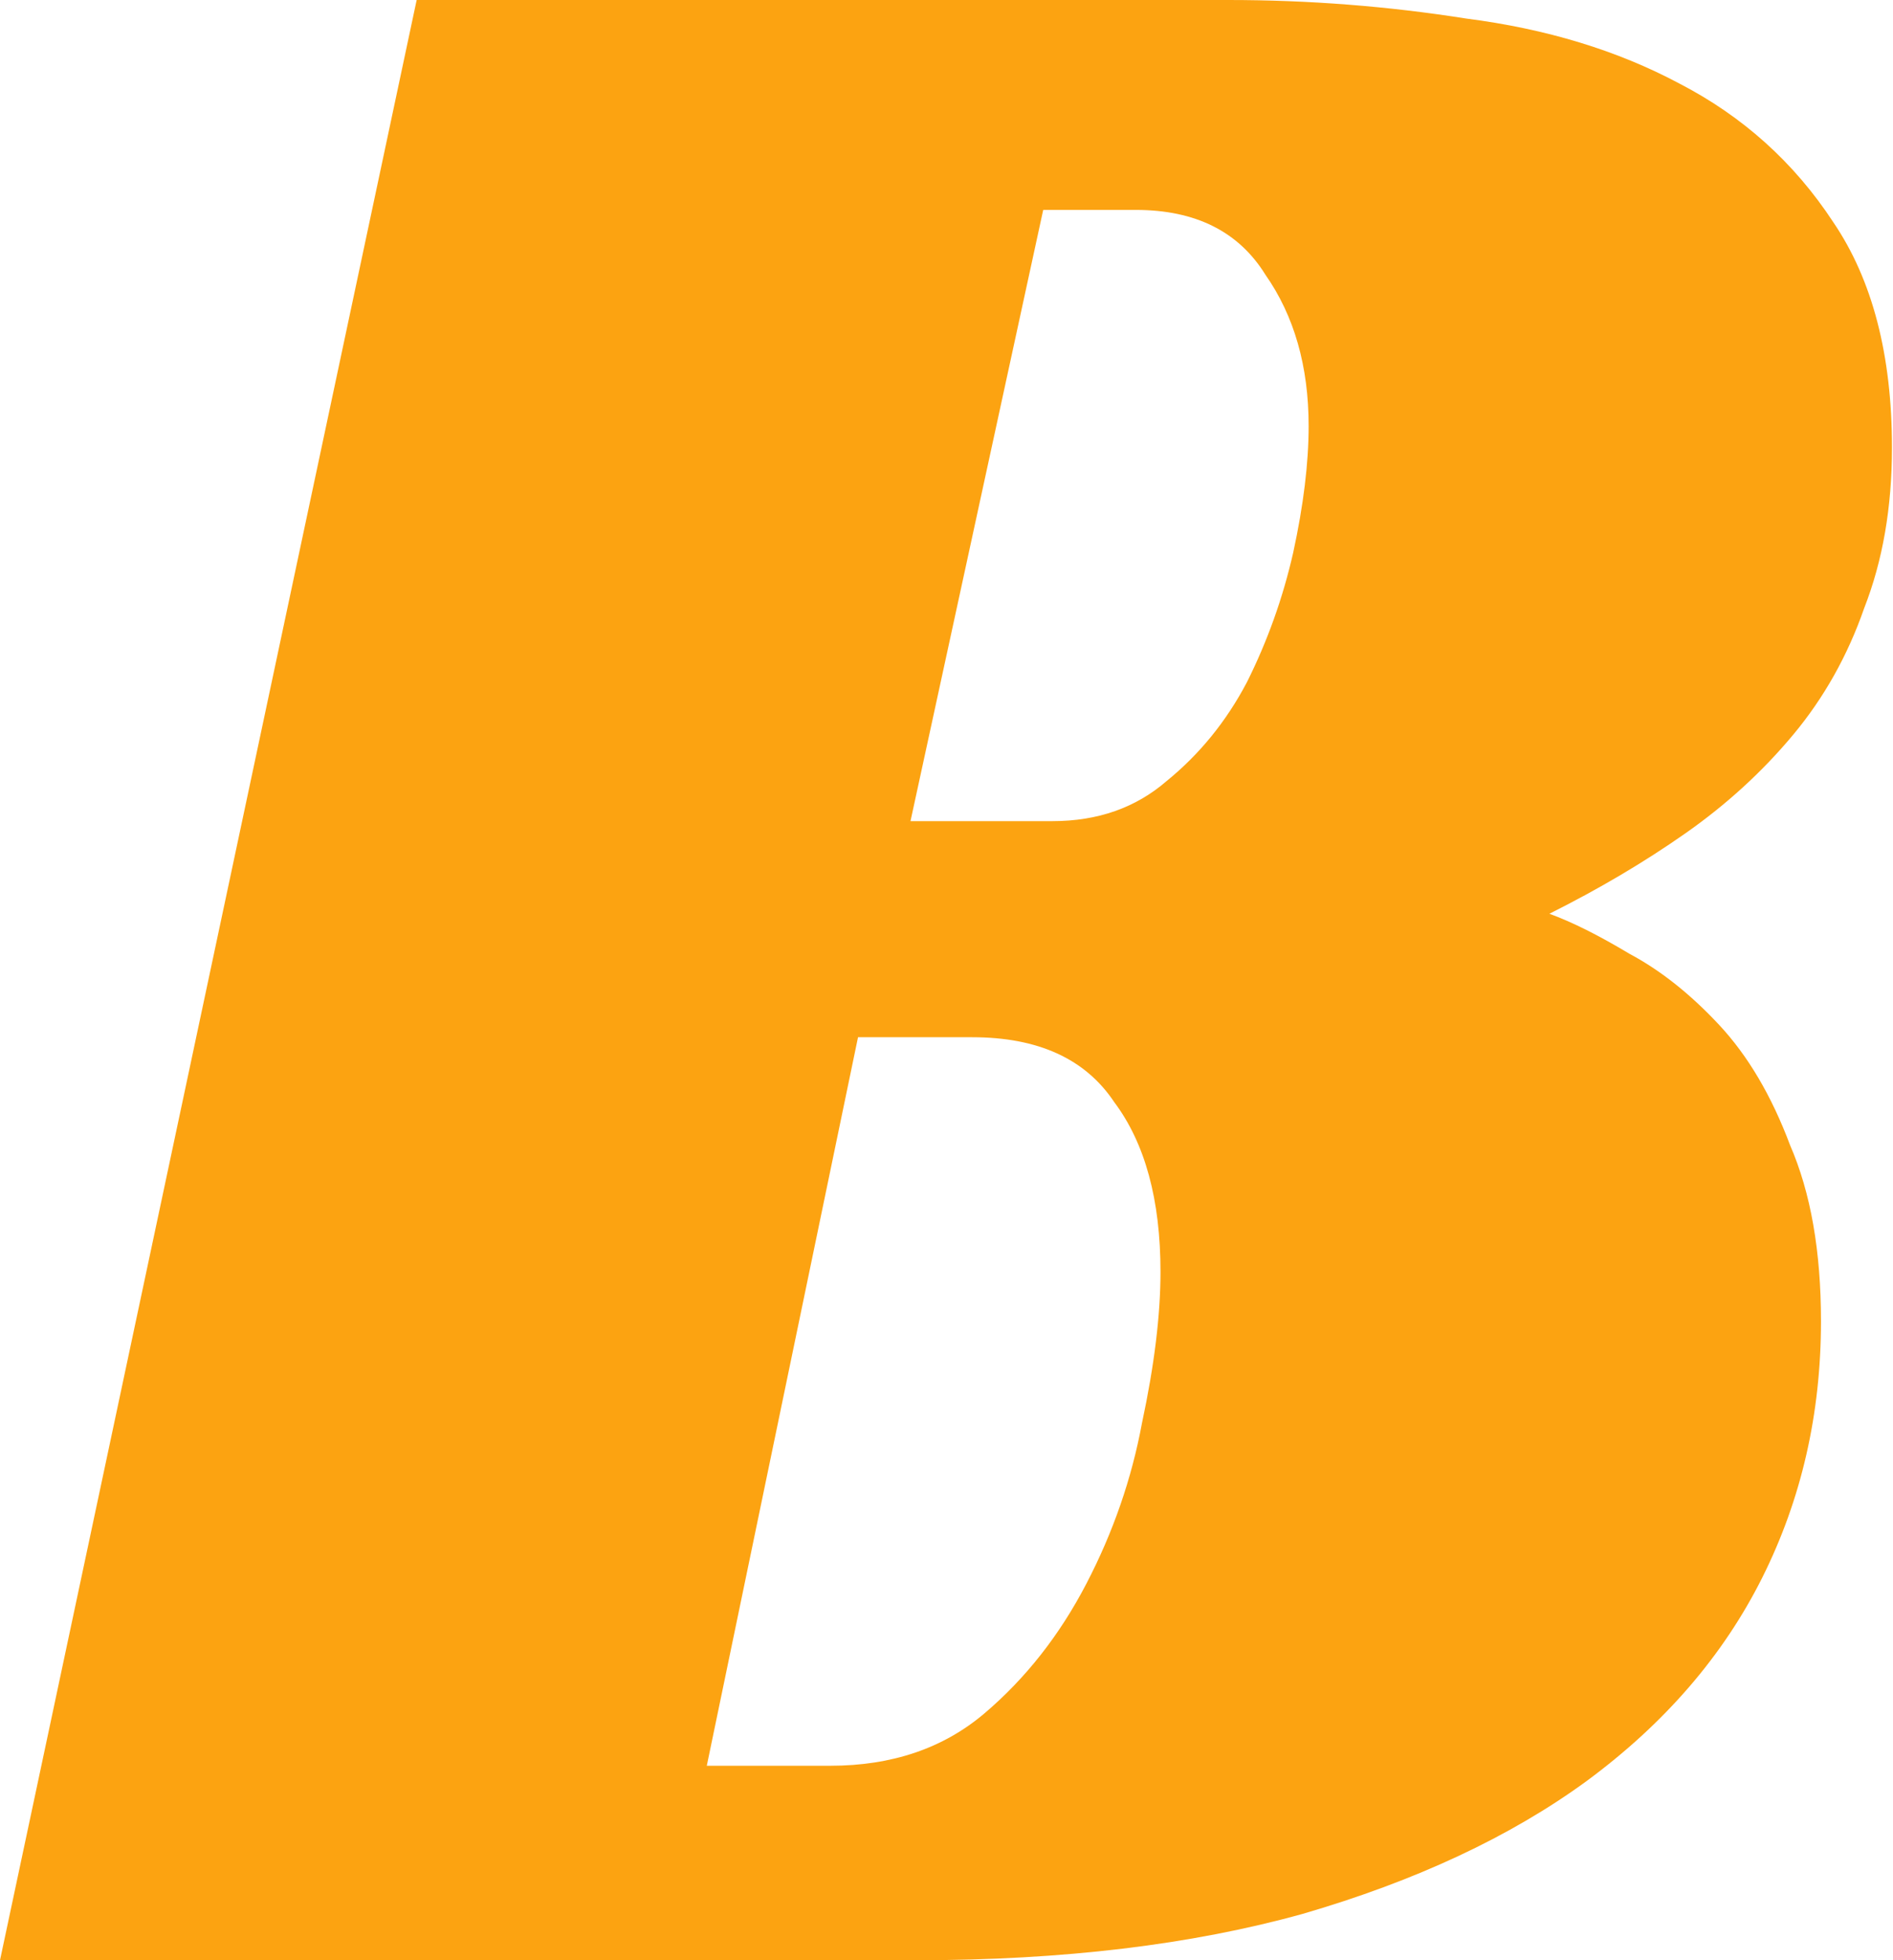 <?xml version="1.0" encoding="UTF-8"?> <svg xmlns="http://www.w3.org/2000/svg" width="368" height="381" viewBox="0 0 368 381" fill="none"><path d="M367.8 87C367.8 98.6 366 109 362.4 118.2C359.2 127.4 354.6 135.6 348.6 142.8C342.6 150 335.6 156.4 327.6 162C319.6 167.6 310.8 172.8 301.2 177.6C305.6 179.2 310.8 181.8 316.8 185.4C322.8 188.6 328.6 193.2 334.2 199.2C339.8 205.2 344.4 213 348 222.6C352 231.8 354 243.2 354 256.8C354 274.8 350.2 291.4 342.6 306.6C335 321.8 323.6 335 308.4 346.2C293.6 357 275.2 365.6 253.2 372C231.6 378 206.6 381 178.2 381H0L81 -3.00407e-05H238.8C254.4 -3.00407e-05 269.8 1.2 285 3.6C300.6 5.6 314.4 9.8 326.4 16.2C338.8 22.6 348.8 31.6 356.4 43.2C364 54.4 367.8 69 367.8 87ZM204.6 159.6C213.4 159.6 220.8 157 226.8 151.8C233.2 146.6 238.4 140.2 242.4 132.6C246.4 124.6 249.4 116.2 251.4 107.4C253.4 98.2 254.4 90 254.4 82.8C254.4 71.2 251.6 61.4 246 53.4C240.8 45 232.4 40.8 220.8 40.8H202.8L177 159.6H204.6ZM161.4 343.2C173.4 343.2 183.4 339.8 191.4 333C199.4 326.2 206 317.8 211.2 307.8C216.4 297.8 220 287.4 222 276.6C224.4 265.4 225.6 255.6 225.6 247.2C225.6 233.2 222.6 222.2 216.6 214.2C211 205.8 201.8 201.6 189 201.6H166.8L137.4 343.2H161.4Z" fill="url(#paint0_linear_138_33)"></path><defs><linearGradient id="paint0_linear_138_33" x1="187" y1="-205" x2="187" y2="551" gradientUnits="userSpaceOnUse"><stop offset="1" stop-color="#FCA311"></stop></linearGradient></defs></svg> 